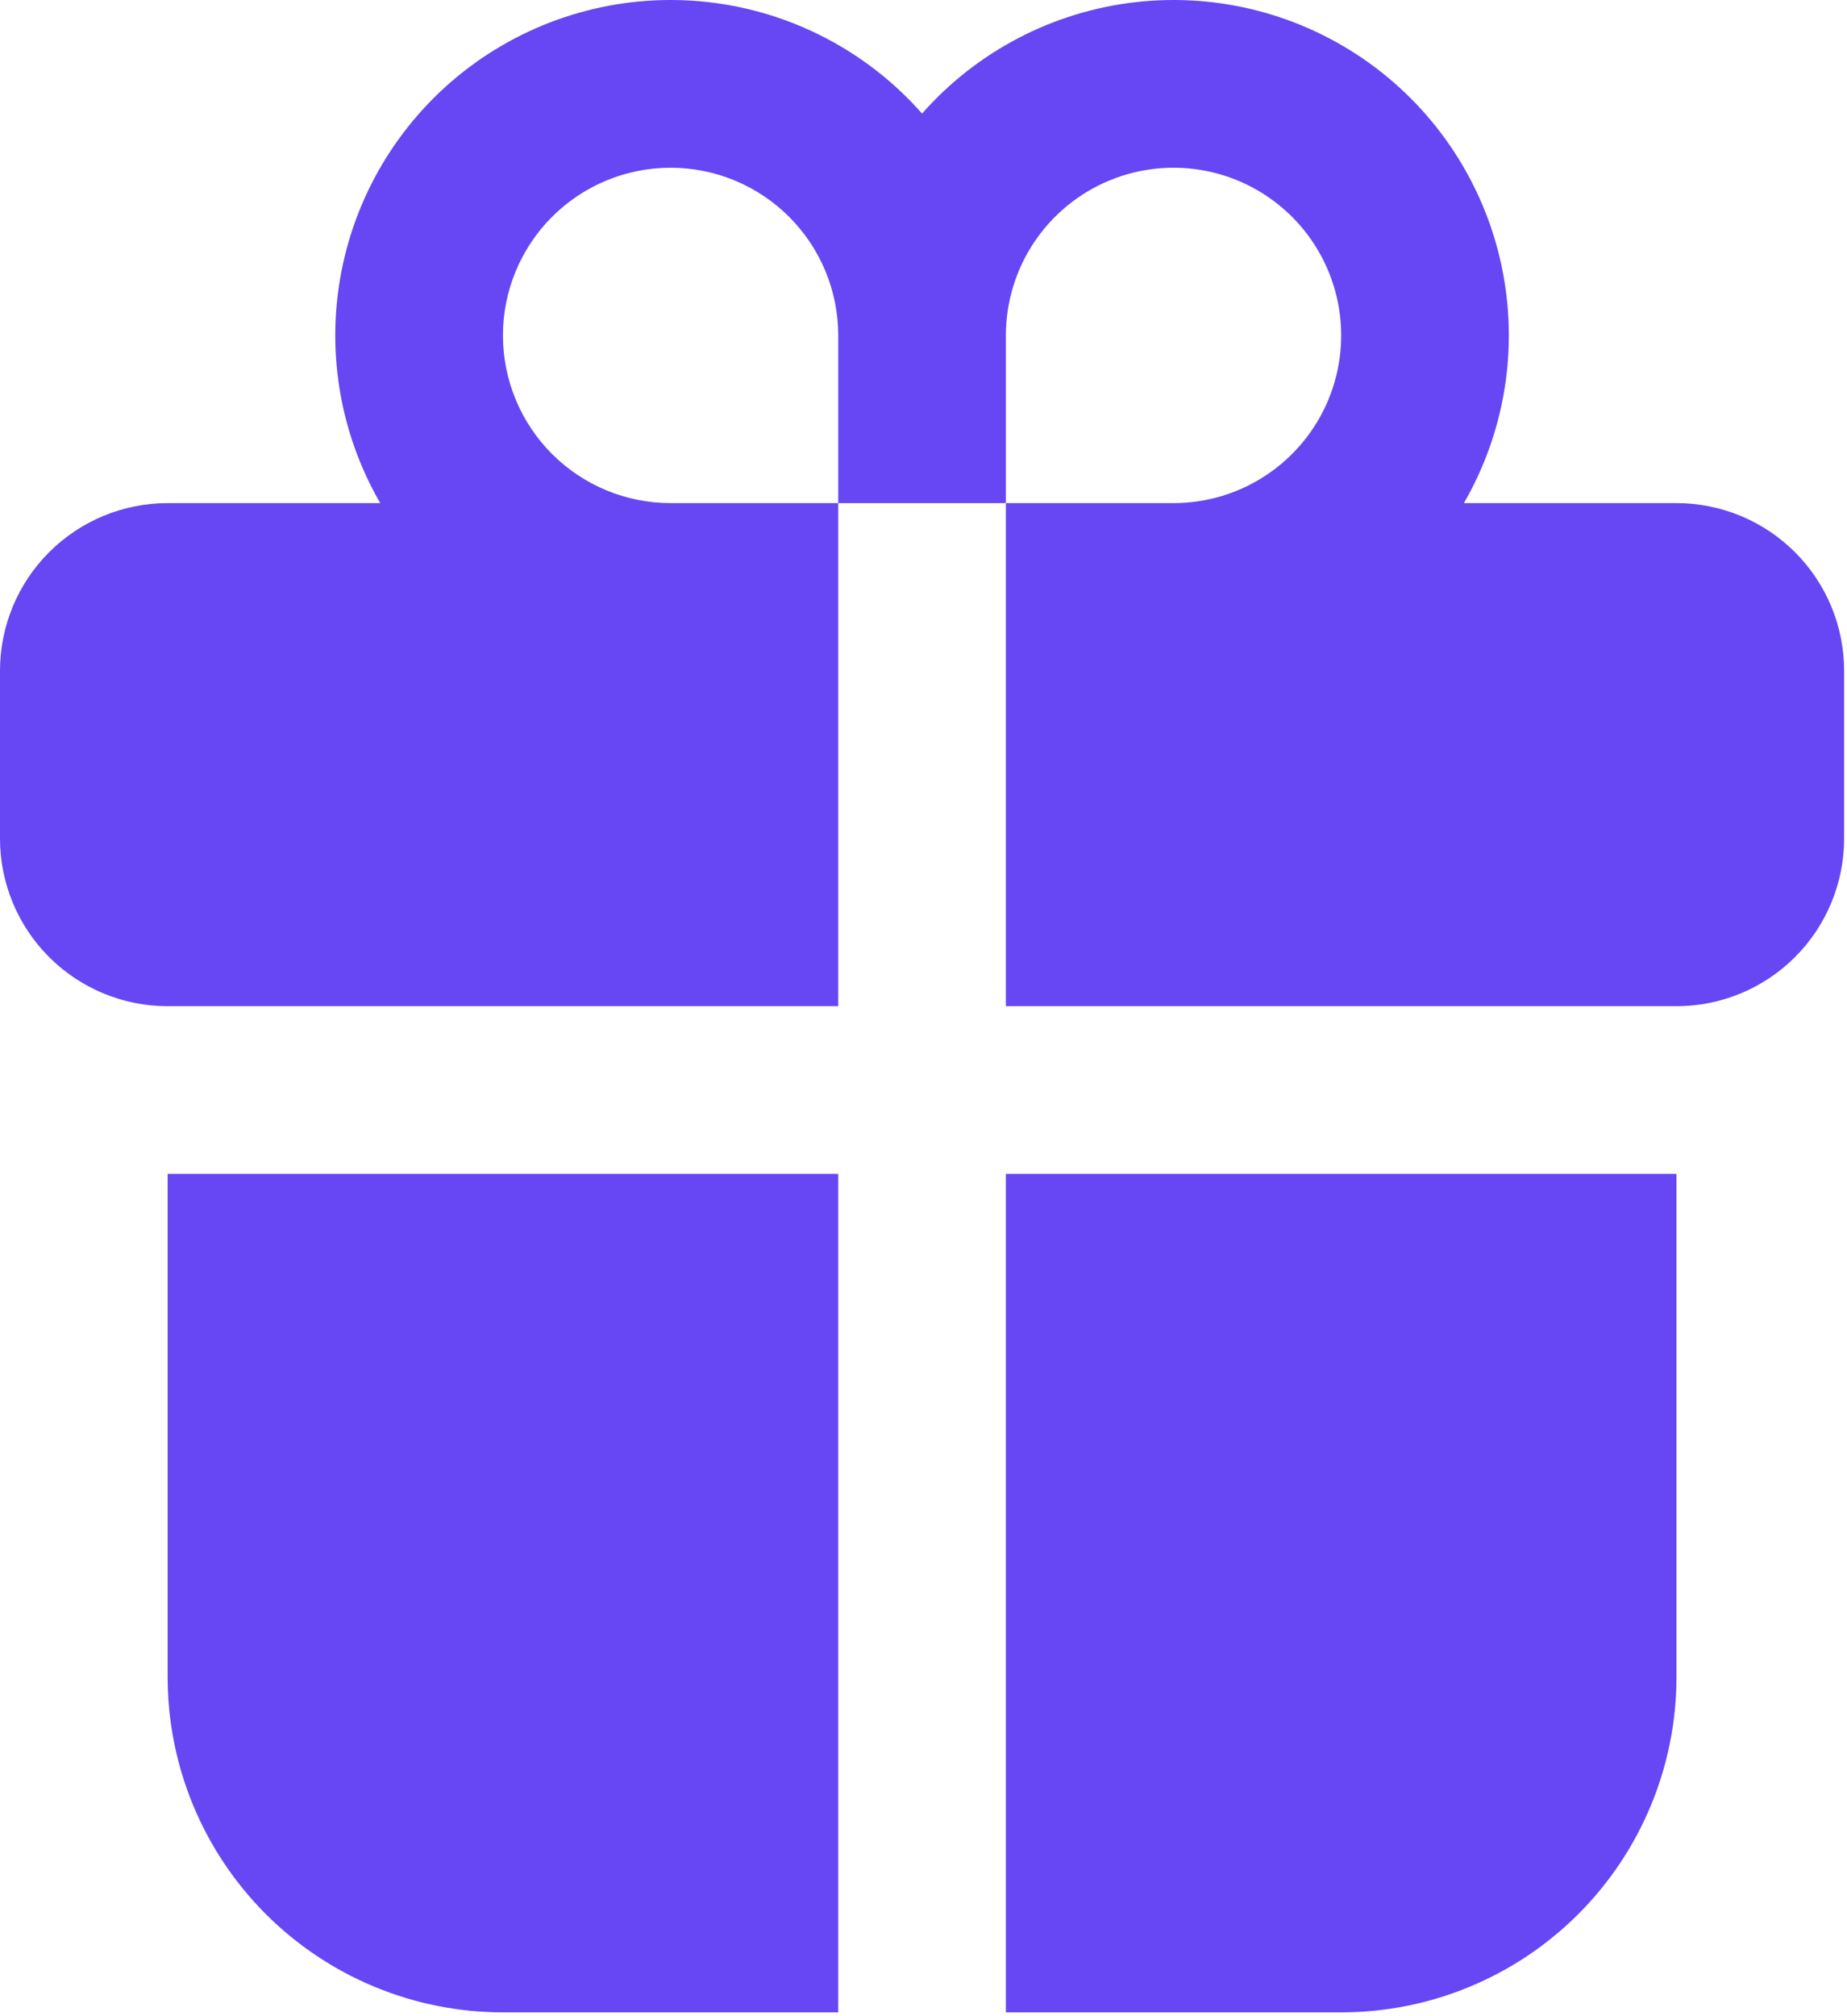 <?xml version="1.0" encoding="UTF-8"?> <svg xmlns="http://www.w3.org/2000/svg" width="482" height="526" viewBox="0 0 482 526" fill="none"> <path d="M262.5 131.259H218.75V262.509H43.75C32.147 262.509 21.019 257.899 12.814 249.695C4.609 241.49 0 230.362 0 218.759V175.009C0 163.405 4.609 152.277 12.814 144.073C21.019 135.868 32.147 131.259 43.75 131.259H99.225C88.372 112.466 84.89 90.31 89.455 69.094C94.02 47.877 106.307 29.115 123.929 16.449C141.551 3.783 163.252 -1.882 184.816 0.553C206.381 2.988 226.271 13.35 240.625 29.627C254.979 13.35 274.869 2.988 296.434 0.553C317.998 -1.882 339.699 3.783 357.321 16.449C374.943 29.115 387.23 47.877 391.795 69.094C396.36 90.31 392.878 112.466 382.025 131.259H437.5C449.103 131.259 460.231 135.868 468.436 144.073C476.641 152.277 481.25 163.405 481.25 175.009V218.759C481.25 230.362 476.641 241.49 468.436 249.695C460.231 257.899 449.103 262.509 437.5 262.509H262.5V131.259ZM131.25 87.509C131.25 99.112 135.859 110.24 144.064 118.445C152.269 126.649 163.397 131.259 175 131.259H218.75V87.509C218.75 75.906 214.141 64.778 205.936 56.573C197.731 48.368 186.603 43.759 175 43.759C163.397 43.759 152.269 48.368 144.064 56.573C135.859 64.778 131.25 75.906 131.25 87.509V87.509ZM262.5 131.259H306.25C314.903 131.259 323.362 128.693 330.556 123.885C337.751 119.078 343.358 112.245 346.67 104.251C349.981 96.257 350.847 87.46 349.159 78.974C347.471 70.487 343.304 62.691 337.186 56.573C331.067 50.454 323.272 46.287 314.785 44.599C306.299 42.911 297.502 43.778 289.508 47.089C281.513 50.4 274.681 56.008 269.873 63.203C265.066 70.397 262.5 78.856 262.5 87.509V131.259ZM437.5 306.259H262.5V525.009H350C373.206 525.009 395.462 515.79 411.872 499.381C428.281 482.971 437.5 460.715 437.5 437.509V306.259ZM218.75 525.009V306.259H43.75V437.509C43.75 460.715 52.969 482.971 69.378 499.381C85.788 515.79 108.044 525.009 131.25 525.009H218.75Z" fill="#6746F4"></path> </svg> 